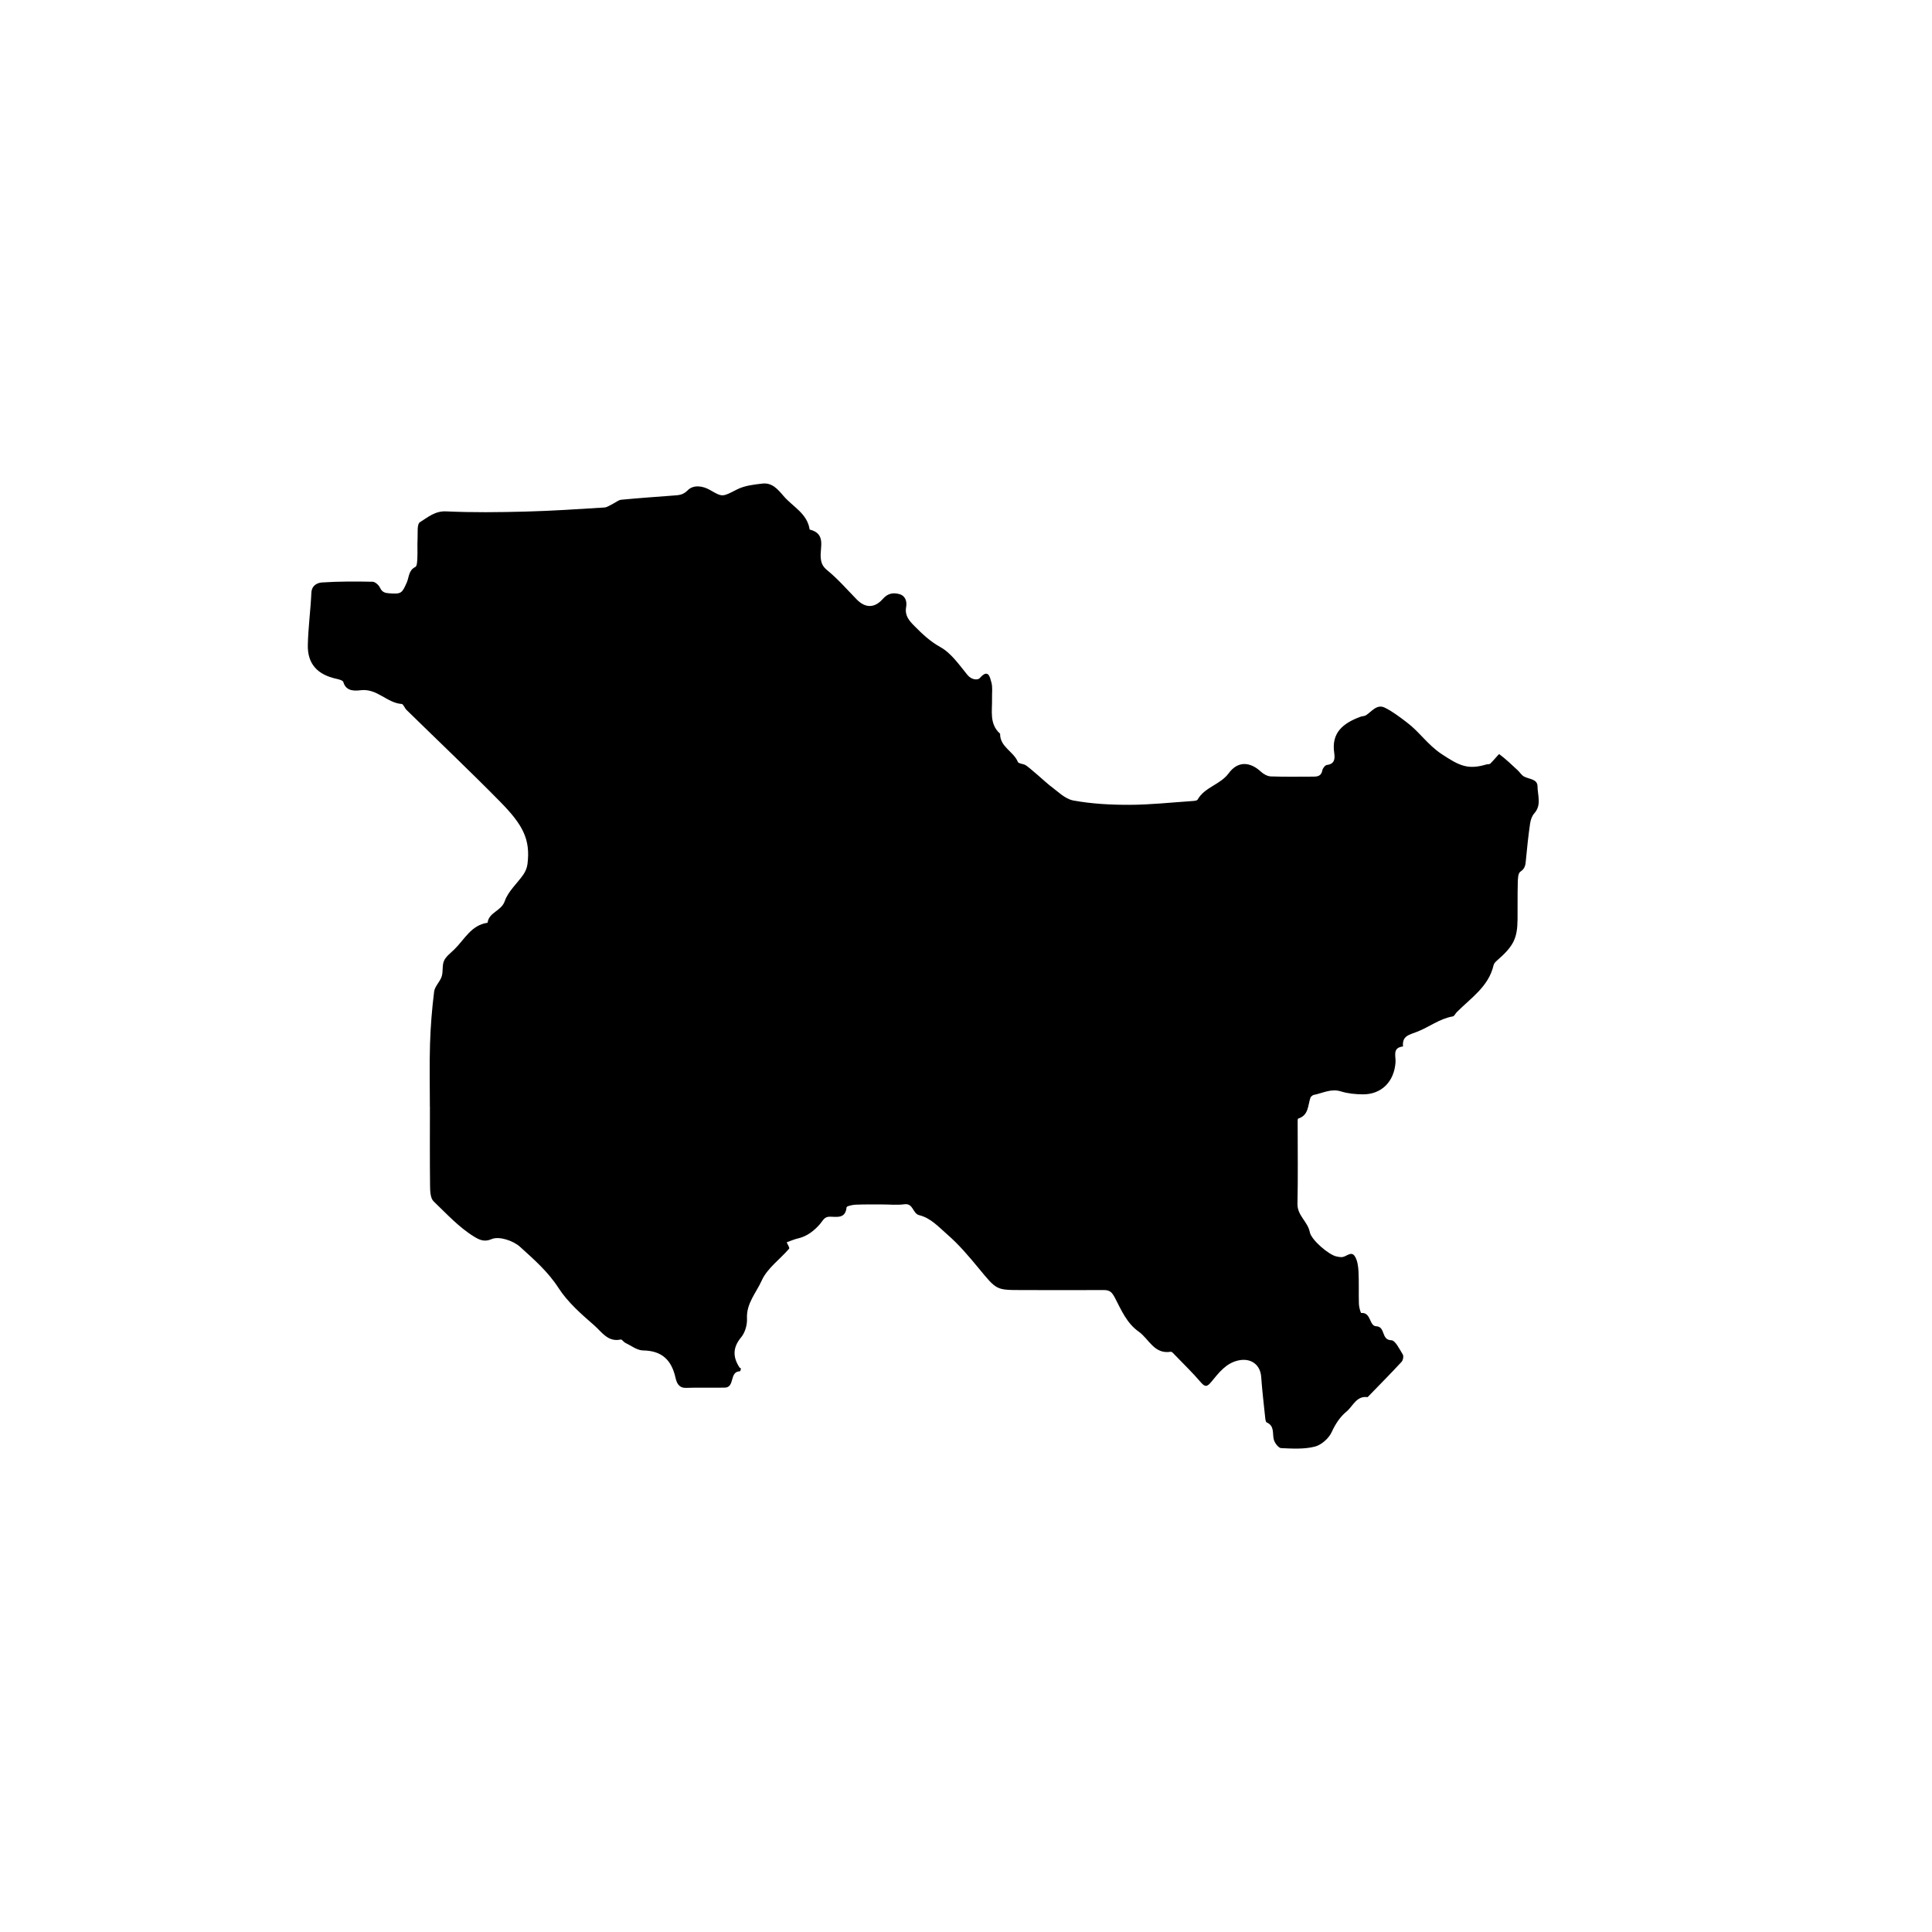 <?xml version="1.0" encoding="UTF-8"?>
<!-- Uploaded to: SVG Repo, www.svgrepo.com, Generator: SVG Repo Mixer Tools -->
<svg fill="#000000" width="800px" height="800px" version="1.1" viewBox="144 144 512 512" xmlns="http://www.w3.org/2000/svg">
 <path d="m314.41 501.88c-1.582-0.023-3.152-1.273-4.707-2.019-0.449-0.211-0.875-0.945-1.195-0.875-3.445 0.742-5.039-2.019-7.055-3.773-3.441-2.992-7.004-6.109-9.418-9.855-2.805-4.352-6.508-7.566-10.203-10.926-1.82-1.652-5.594-2.906-7.566-2.047-1.828 0.797-3.125 0.25-4.508-0.59-4.144-2.519-7.387-6.121-10.848-9.426-0.832-0.797-0.922-2.621-0.938-3.977-0.086-7.019-0.039-14.031-0.039-21.051h-0.012c0-5.578-0.137-11.16 0.039-16.73 0.145-4.621 0.516-9.246 1.09-13.828 0.172-1.391 1.543-2.59 2-3.996 0.43-1.324 0.07-2.941 0.625-4.176 0.539-1.184 1.773-2.07 2.754-3.031 2.691-2.641 4.465-6.438 8.793-7.039 0.312-2.797 3.637-3.062 4.551-5.742 0.891-2.613 3.32-4.691 4.957-7.082 0.551-0.801 0.953-1.82 1.066-2.777 0.781-6.457-1.133-10.254-7.219-16.445-8.137-8.273-16.566-16.254-24.859-24.375-0.488-0.48-0.816-1.527-1.273-1.559-3.883-0.273-6.469-4.109-10.742-3.652-1.406 0.152-3.984 0.488-4.715-2.168-0.117-0.418-1.129-0.699-1.773-0.836-5.094-1.098-7.742-3.965-7.637-8.977 0.102-4.621 0.734-9.227 0.941-13.84 0.09-1.98 1.617-2.644 2.781-2.727 4.469-0.301 8.961-0.281 13.445-0.191 0.691 0.016 1.648 0.883 1.969 1.594 0.559 1.23 1.414 1.406 2.555 1.48 3.09 0.203 3.273 0.004 4.559-2.941 0.598-1.379 0.449-3.176 2.246-4.051 0.473-0.23 0.492-1.605 0.535-2.469 0.082-1.617-0.039-3.246 0.051-4.856 0.09-1.57-0.207-4.019 0.625-4.535 2.07-1.281 3.981-3.012 6.961-2.871 7.004 0.328 14.031 0.238 21.043 0.055 6.957-0.18 13.906-0.648 20.852-1.078 0.781-0.047 1.535-0.625 2.289-0.984 0.75-0.359 1.457-1.008 2.227-1.078 4.606-0.441 9.219-0.762 13.836-1.113 1.375-0.105 2.5-0.109 3.75-1.379 1.496-1.527 3.961-1.223 5.93-0.082 3.402 1.977 3.273 1.805 7.203-0.176 1.98-0.996 4.394-1.27 6.648-1.527 2.574-0.293 4.035 1.426 5.633 3.293 2.449 2.867 6.281 4.606 6.914 8.887 4.394 1.078 2.731 4.637 2.926 7.359 0.109 1.508 0.488 2.422 1.789 3.481 2.812 2.297 5.219 5.09 7.773 7.699 2.231 2.277 4.684 2.367 6.918-0.172 1.309-1.492 2.754-1.691 4.332-1.27 1.652 0.441 2.098 1.961 1.824 3.473-0.402 2.246 0.82 3.602 2.215 5.008 2.098 2.117 4.141 4.062 6.883 5.586 2.883 1.602 4.984 4.727 7.176 7.391 1.066 1.301 2.715 1.414 3.258 0.797 2.273-2.594 2.684-0.188 3.055 1.109 0.383 1.336 0.141 2.852 0.18 4.293 0.09 3.258-0.797 6.742 2.141 9.352-0.07 3.5 3.582 4.691 4.707 7.481 0.172 0.43 1.238 0.484 1.875 0.75 0.828 0.344 5.941 5.027 6.535 5.457 2.031 1.477 4.027 3.598 6.301 4.012 4.875 0.891 9.922 1.16 14.895 1.145 5.516-0.016 11.027-0.625 16.539-0.996 0.516-0.035 1.305-0.074 1.484-0.387 1.891-3.336 5.996-3.926 8.246-6.988 2.41-3.281 5.633-3.094 8.551-0.395 0.684 0.637 1.719 1.203 2.613 1.238 3.773 0.137 7.551 0.055 11.332 0.055 1.168 0 2.051-0.246 2.312-1.652 0.102-0.559 0.746-1.391 1.215-1.441 2.117-0.238 2.144-1.758 1.941-3.152-0.828-5.5 2.473-7.945 6.902-9.609 0.5-0.188 1.113-0.145 1.535-0.422 1.551-1.02 2.867-3.047 5.008-1.98 2.098 1.047 4 2.523 5.883 3.953 3.258 2.473 5.516 5.93 9.07 8.281 4.785 3.176 6.996 4.254 11.926 2.797 0.336-0.102 0.816-0.012 1.031-0.215 0.863-0.836 2.273-2.594 2.367-2.523 1.723 1.289 3.293 2.785 4.875 4.262 0.586 0.543 1.023 1.305 1.691 1.672 1.336 0.734 3.57 0.625 3.582 2.613 0.016 2.367 1.129 4.938-0.867 7.164-0.625 0.695-0.973 1.789-1.113 2.75-0.453 3.16-0.797 6.34-1.09 9.516-0.117 1.273-0.16 2.324-1.48 3.176-0.621 0.398-0.66 1.93-0.684 2.953-0.09 3.234-0.023 6.481-0.059 9.715-0.051 5.066-1.094 7.098-5.465 10.898-0.367 0.324-0.781 0.754-0.883 1.203-1.305 5.699-6.031 8.695-9.77 12.473-0.363 0.367-0.641 1.047-1.031 1.113-3.523 0.598-6.309 2.856-9.48 4.074-2.215 0.855-3.977 1.098-3.723 3.891-2.883 0.324-1.883 2.539-1.984 4.16-0.328 5.141-3.715 8.578-8.688 8.531-1.93-0.02-3.941-0.203-5.769-0.777-2.664-0.836-4.887 0.492-7.289 0.945-0.156 0.031-0.301 0.168-0.434 0.277-0.137 0.117-0.297 0.242-0.352 0.395-0.734 2.062-0.438 4.707-3.269 5.586-0.188 0.059-0.137 1.008-0.137 1.535-0.004 7.019 0.105 14.035-0.051 21.051-0.07 3.098 2.727 4.711 3.266 7.496 0.414 2.109 5.043 6.004 7.012 6.438 0.516 0.117 1.059 0.223 1.57 0.18 1.145-0.098 2.398-1.703 3.352-0.211 0.699 1.098 0.902 2.637 0.973 3.996 0.152 2.871 0.02 5.758 0.109 8.637 0.023 0.84 0.465 2.402 0.613 2.387 2.68-0.203 2.082 3.457 3.965 3.523 2.535 0.09 1.25 3.637 4.004 3.707 1.066 0.023 2.176 2.363 3.055 3.785 0.266 0.434 0.059 1.523-0.328 1.941-2.941 3.176-5.992 6.254-9.004 9.355-2.973-0.434-3.894 2.438-5.594 3.82-1.617 1.316-2.938 3.258-3.91 5.414-0.754 1.676-2.734 3.438-4.492 3.879-2.836 0.719-5.945 0.527-8.922 0.395-0.695-0.035-1.672-1.32-1.918-2.195-0.457-1.629 0.273-3.648-1.91-4.625-0.301-0.137-0.359-0.953-0.414-1.465-0.371-3.531-0.789-7.062-1.039-10.602-0.227-3.246-2.746-5.098-6.086-4.344-3.301 0.746-5.18 3.316-7.141 5.684-1.094 1.32-1.633 1.438-2.805 0.066-2.133-2.492-4.5-4.785-6.781-7.148-0.348-0.359-0.828-0.961-1.16-0.906-4.43 0.699-5.742-3.394-8.473-5.324-3.18-2.246-4.613-5.699-6.262-8.871-0.816-1.57-1.379-2.168-3.004-2.16-7.375 0.035-14.75 0.016-22.133 0-6.394-0.012-6.316-0.082-10.965-5.707-2.609-3.164-5.285-6.348-8.375-9.02-2.246-1.945-4.367-4.375-7.445-5.117-1.773-0.43-1.527-3.223-3.934-2.891-1.941 0.266-3.949 0.039-5.93 0.047-2.336 0.004-4.68-0.035-7.019 0.066-0.832 0.035-2.336 0.379-2.367 0.691-0.289 3.082-2.543 2.5-4.414 2.488-1.508-0.012-1.805 0.992-2.629 1.949-1.473 1.703-3.394 3.266-5.824 3.809-1.023 0.23-2 0.68-2.996 1.027 0.23 0.578 0.832 1.473 0.641 1.691-2.438 2.84-5.828 5.215-7.273 8.465-1.426 3.188-4.098 6.047-3.894 10.031 0.086 1.652-0.492 3.723-1.531 4.969-2.262 2.715-2.266 5.219-0.469 7.996 0.09 0.141 0.406 0.23 0.398 0.316-0.035 0.258-0.172 0.715-0.277 0.719-2.863 0.059-1.25 4.289-4.016 4.332-3.414 0.059-6.84-0.059-10.254 0.059-2.016 0.07-2.519-1.484-2.801-2.711-1.055-4.68-3.606-7.137-8.598-7.207z"/>
</svg>